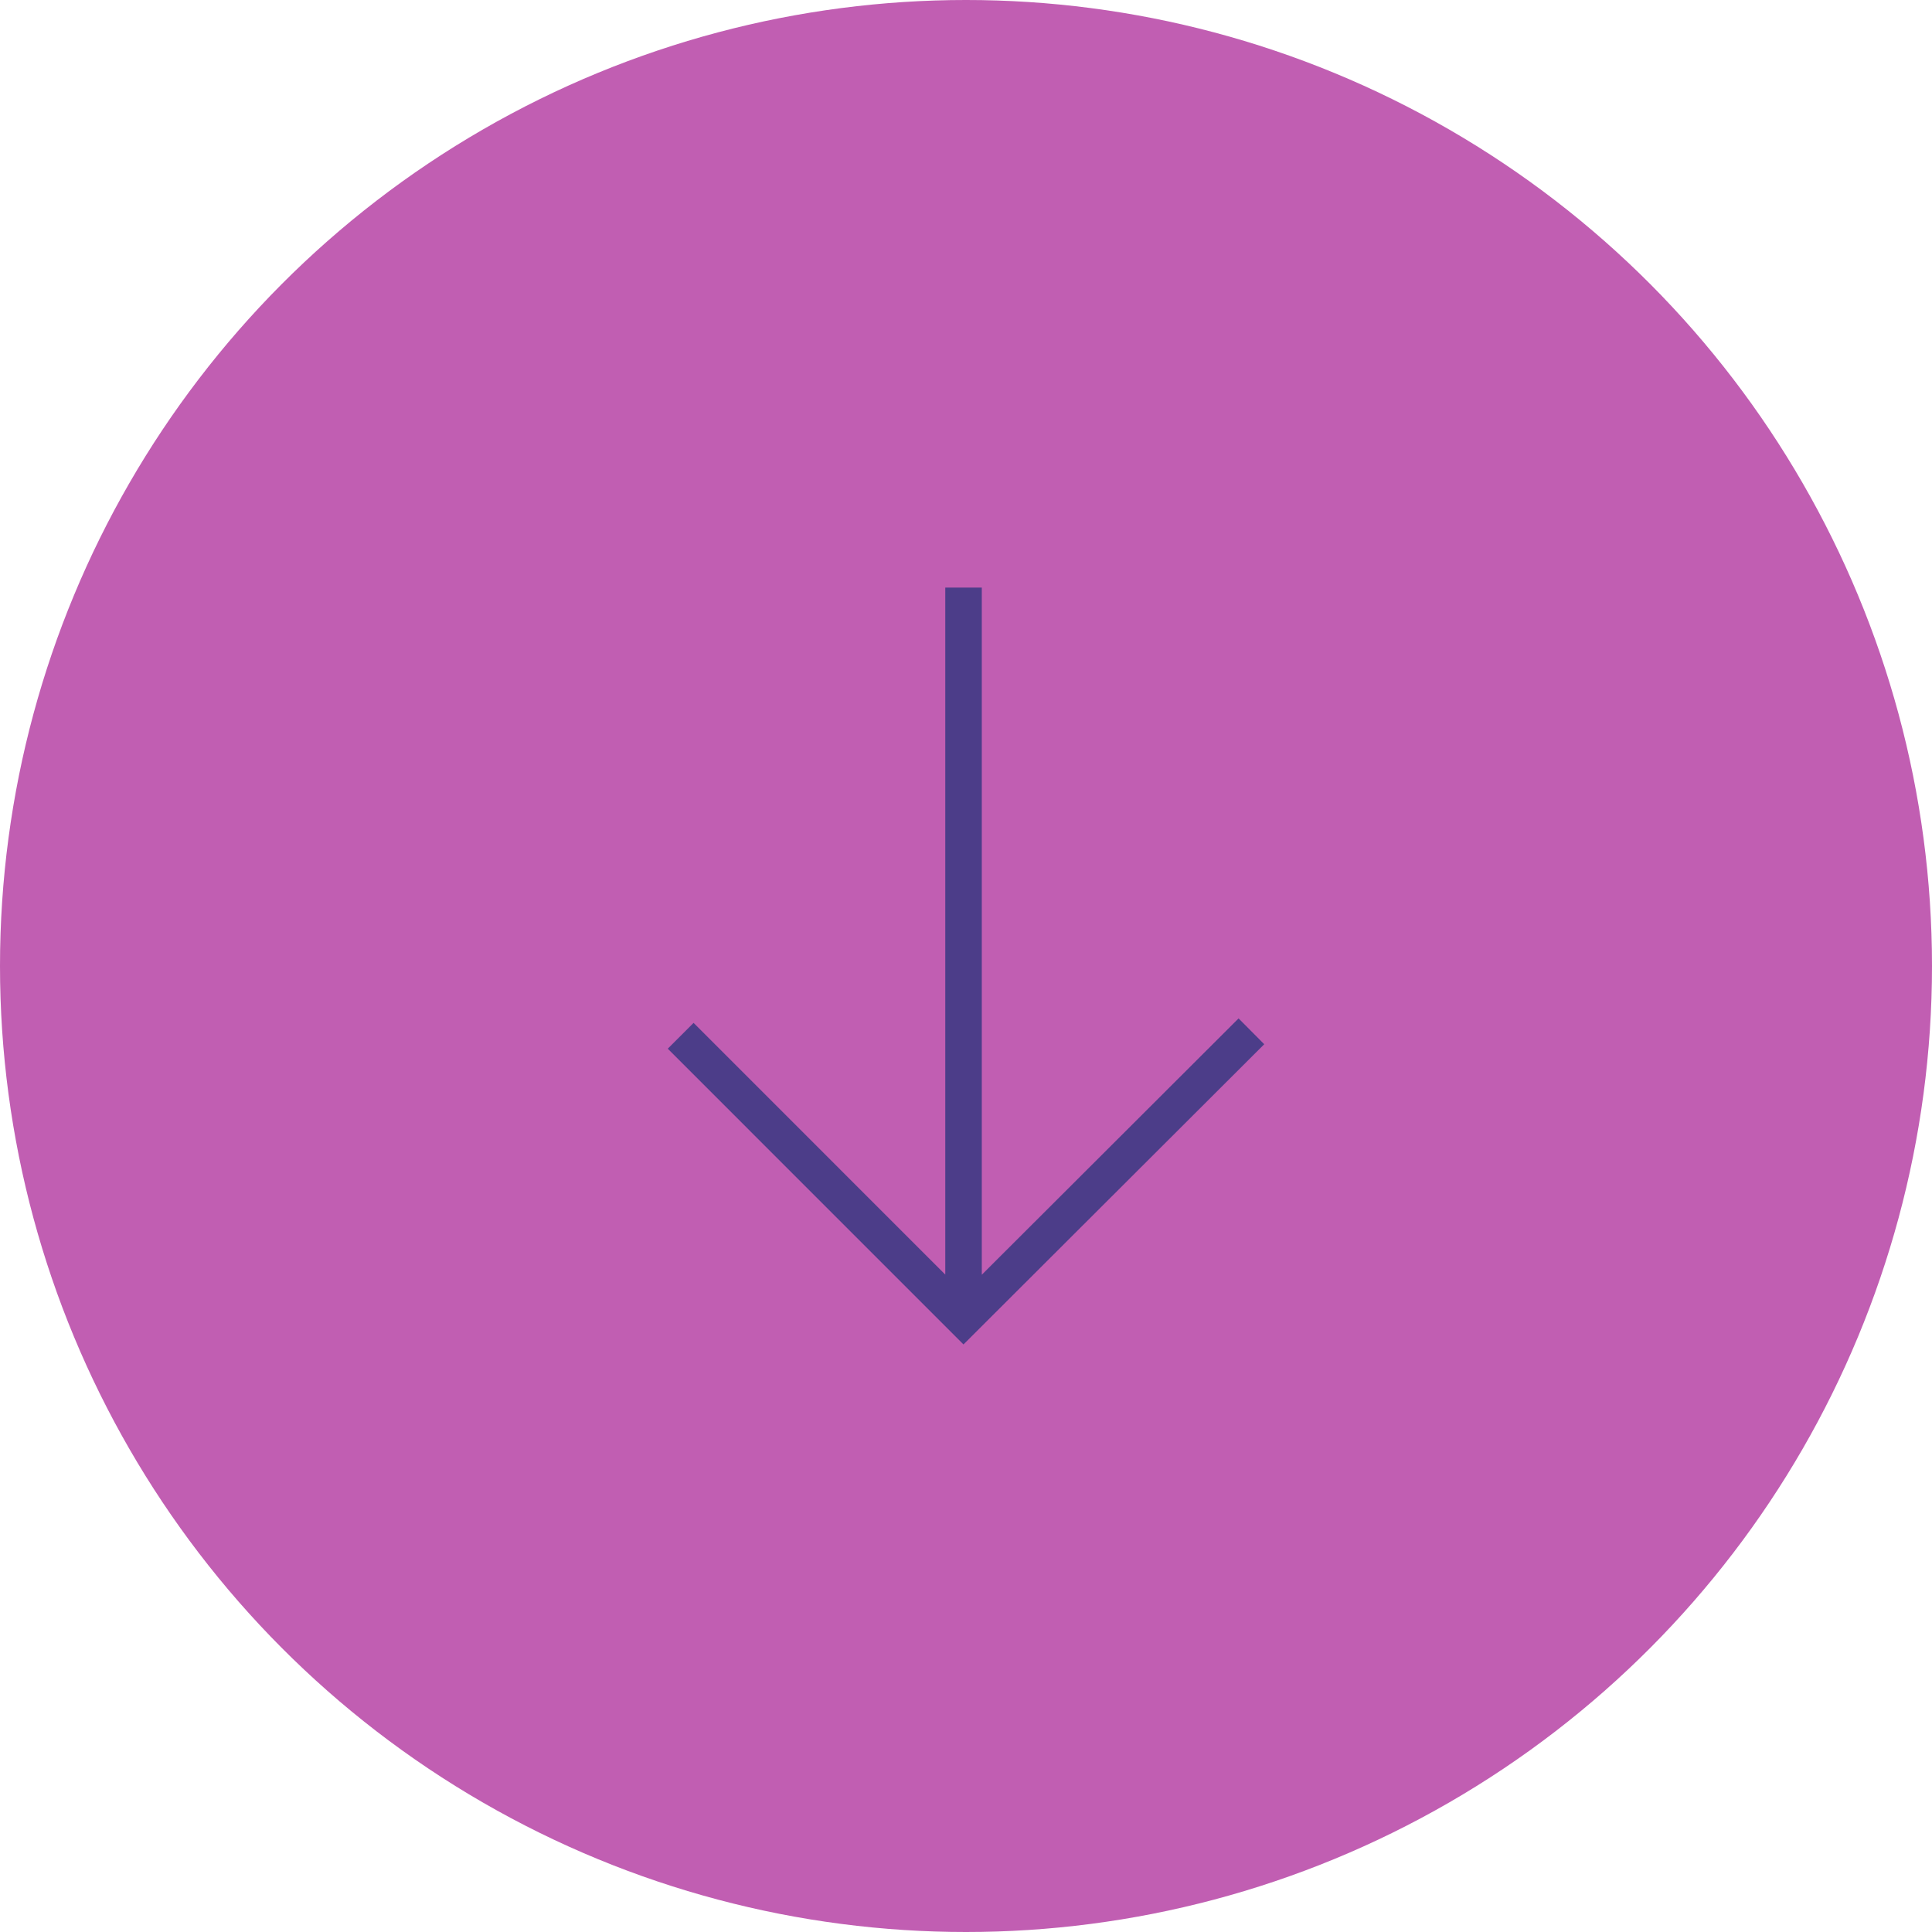 <?xml version="1.0" encoding="UTF-8"?>
<!DOCTYPE svg PUBLIC "-//W3C//DTD SVG 1.1//EN" "http://www.w3.org/Graphics/SVG/1.1/DTD/svg11.dtd">
<!-- Creator: CorelDRAW 2020 (64-Bit) -->
<svg xmlns="http://www.w3.org/2000/svg" xml:space="preserve" width="560px" height="560px" version="1.1" style="shape-rendering:geometricPrecision; text-rendering:geometricPrecision; image-rendering:optimizeQuality; fill-rule:evenodd; clip-rule:evenodd"
viewBox="0 0 761.88 761.88"
 xmlns:xlink="http://www.w3.org/1999/xlink"
 xmlns:xodm="http://www.corel.com/coreldraw/odm/2003">
 <defs>
  <style type="text/css">
   <![CDATA[
    .fil0 {fill:#C15EB2}
    .fil1 {fill:#4C3D89;fill-rule:nonzero}
   ]]>
  </style>
 </defs>
 <g id="Layer_x0020_1">
  <g id="_1328041522064">
   <circle class="fil0" cx="380.94" cy="380.94" r="380.94"/>
   <polygon class="fil1" points="273.51,403.37 372.77,502.64 372.77,231.71 387.17,231.71 387.17,502.69 488.43,401.61 498.55,411.79 379.95,530.18 263.33,413.55 "/>
  </g>
 </g>
</svg>
